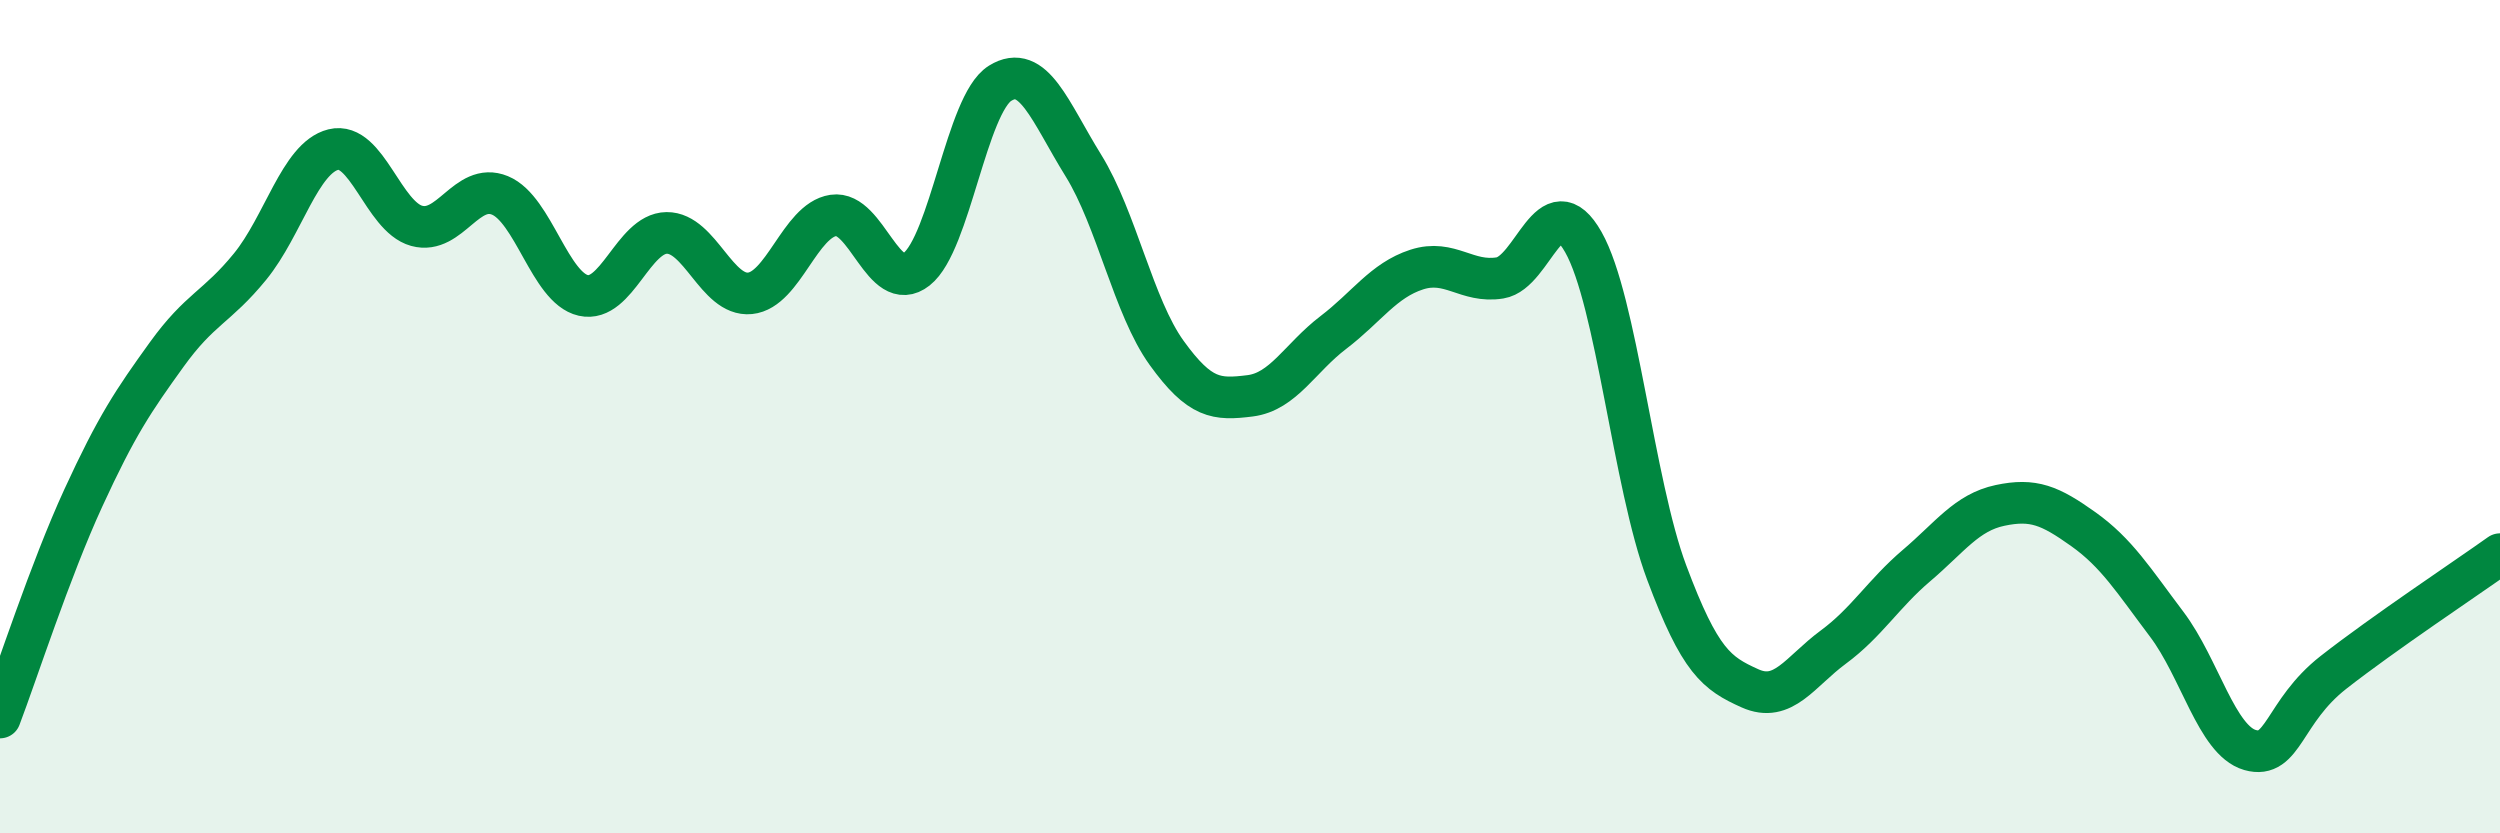 
    <svg width="60" height="20" viewBox="0 0 60 20" xmlns="http://www.w3.org/2000/svg">
      <path
        d="M 0,17.22 C 0.4,16.17 1.2,13.69 2,11.95 C 2.8,10.21 3.2,9.62 4,8.51 C 4.8,7.4 5.2,7.38 6,6.4 C 6.8,5.42 7.2,3.79 8,3.59 C 8.8,3.39 9.2,5.2 10,5.42 C 10.8,5.64 11.2,4.36 12,4.69 C 12.8,5.02 13.2,6.91 14,7.09 C 14.8,7.27 15.2,5.6 16,5.59 C 16.8,5.58 17.2,7.12 18,7.04 C 18.8,6.96 19.2,5.29 20,5.17 C 20.8,5.05 21.2,7.09 22,6.46 C 22.8,5.83 23.2,2.5 24,2 C 24.8,1.5 25.2,2.68 26,3.97 C 26.8,5.26 27.2,7.36 28,8.47 C 28.8,9.58 29.2,9.6 30,9.5 C 30.8,9.4 31.2,8.59 32,7.98 C 32.8,7.37 33.2,6.73 34,6.47 C 34.8,6.21 35.2,6.8 36,6.67 C 36.8,6.54 37.2,4.4 38,5.81 C 38.8,7.22 39.2,11.6 40,13.74 C 40.8,15.88 41.2,16.16 42,16.52 C 42.8,16.88 43.2,16.12 44,15.53 C 44.8,14.94 45.2,14.25 46,13.57 C 46.8,12.89 47.2,12.3 48,12.13 C 48.8,11.96 49.2,12.13 50,12.7 C 50.8,13.27 51.2,13.92 52,14.98 C 52.8,16.04 53.2,17.77 54,18 C 54.8,18.23 54.8,17.08 56,16.14 C 57.2,15.2 59.2,13.87 60,13.3L60 20L0 20Z"
        fill="#008740"
        opacity="0.1"
        stroke-linecap="round"
        stroke-linejoin="round"
      />
      <path
        d="M 0,17.22 C 0.4,16.17 1.2,13.69 2,11.95 C 2.8,10.21 3.2,9.62 4,8.51 C 4.8,7.4 5.2,7.38 6,6.4 C 6.8,5.42 7.2,3.79 8,3.59 C 8.8,3.39 9.2,5.2 10,5.42 C 10.8,5.64 11.2,4.36 12,4.69 C 12.8,5.02 13.2,6.91 14,7.09 C 14.8,7.27 15.2,5.6 16,5.59 C 16.8,5.58 17.2,7.12 18,7.04 C 18.8,6.96 19.2,5.29 20,5.17 C 20.8,5.05 21.2,7.09 22,6.46 C 22.8,5.83 23.2,2.5 24,2 C 24.8,1.5 25.2,2.68 26,3.97 C 26.8,5.26 27.2,7.36 28,8.47 C 28.8,9.58 29.2,9.6 30,9.5 C 30.8,9.4 31.2,8.59 32,7.98 C 32.8,7.37 33.2,6.73 34,6.47 C 34.8,6.21 35.2,6.8 36,6.67 C 36.8,6.54 37.2,4.4 38,5.81 C 38.8,7.22 39.2,11.6 40,13.74 C 40.8,15.88 41.2,16.16 42,16.52 C 42.8,16.88 43.2,16.12 44,15.53 C 44.8,14.94 45.2,14.25 46,13.57 C 46.8,12.89 47.2,12.3 48,12.13 C 48.8,11.96 49.2,12.13 50,12.7 C 50.8,13.27 51.2,13.92 52,14.98 C 52.8,16.04 53.2,17.77 54,18 C 54.8,18.23 54.8,17.08 56,16.14 C 57.2,15.2 59.2,13.87 60,13.3"
        stroke="#008740"
        stroke-width="1"
        fill="none"
        stroke-linecap="round"
        stroke-linejoin="round"
      />
    </svg>
  